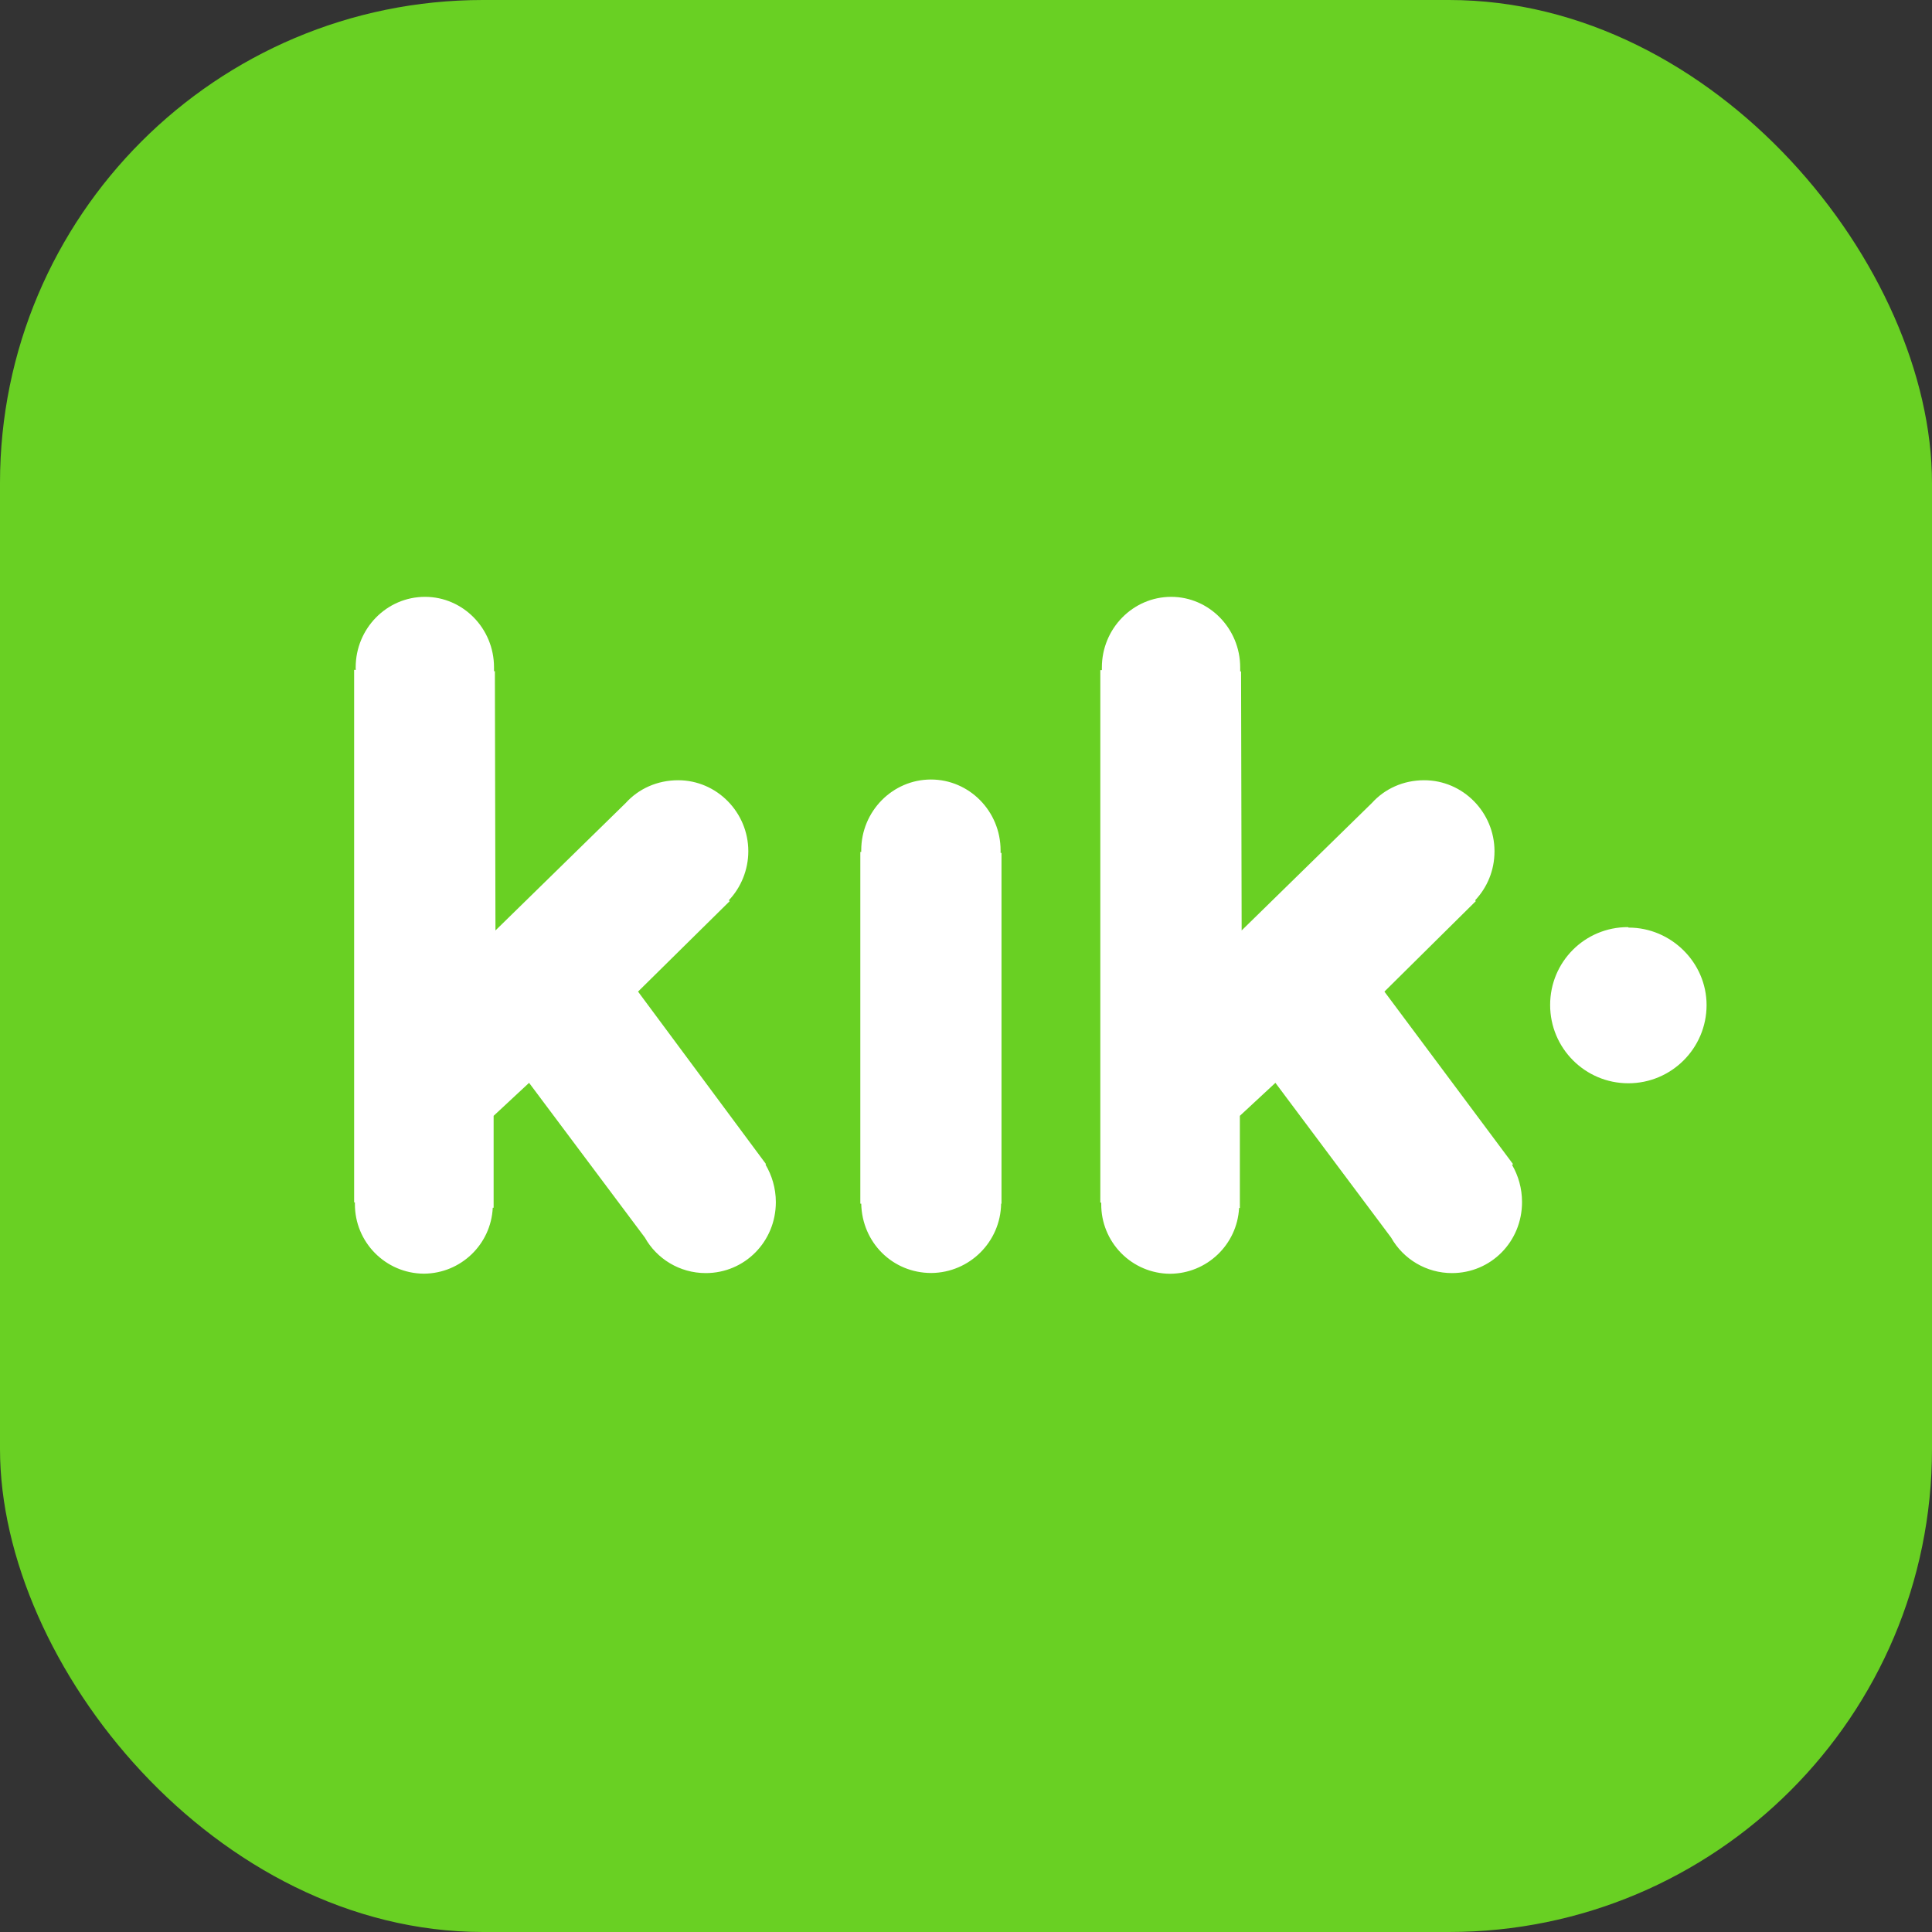 <svg width="40" height="40" viewBox="0 0 40 40" fill="none" xmlns="http://www.w3.org/2000/svg">
<rect x="0" y="0" width="40" height="40" fill="#333333" stroke="none"/>
<rect width="40" height="40" rx="10" fill="#69D023"/>
<path fill-rule="evenodd" clip-rule="evenodd" d="M15.849 24.111C15.981 24.334 16.063 24.602 16.063 24.888C16.063 25.709 15.416 26.358 14.612 26.358C14.068 26.358 13.596 26.06 13.351 25.622L10.954 22.419L10.22 23.102V25.005H10.202C10.165 25.766 9.539 26.365 8.777 26.37C7.984 26.366 7.344 25.719 7.348 24.926V24.894H7.332L7.332 13.869H7.368C7.364 13.852 7.364 13.836 7.364 13.818C7.364 13.013 8.006 12.357 8.799 12.357C9.586 12.357 10.228 13.01 10.228 13.816V13.897H10.246L10.258 19.264L12.954 16.626C13.222 16.329 13.61 16.154 14.04 16.154C14.842 16.154 15.493 16.819 15.493 17.624C15.493 18.009 15.34 18.377 15.089 18.64L15.108 18.657L13.21 20.53L15.859 24.101L15.849 24.111ZM31.512 24.888C31.512 24.605 31.436 24.341 31.306 24.119L31.325 24.101L28.663 20.53L30.555 18.657L30.541 18.64C30.787 18.377 30.942 18.027 30.942 17.624C30.942 16.819 30.29 16.154 29.486 16.154C29.055 16.154 28.671 16.329 28.403 16.626L25.707 19.264L25.695 13.901H25.677V13.819C25.677 13.013 25.034 12.357 24.248 12.357C23.456 12.357 22.813 13.014 22.813 13.819V13.874H22.781L22.781 24.899H22.8V24.928C22.797 25.308 22.946 25.674 23.213 25.945C23.48 26.216 23.844 26.37 24.224 26.372C24.986 26.368 25.613 25.771 25.654 25.01H25.67V23.102L26.406 22.419L28.801 25.622C29.058 26.077 29.539 26.358 30.061 26.358C30.867 26.358 31.512 25.709 31.512 24.888ZM20.727 24.921C20.715 25.711 20.074 26.349 19.282 26.356C18.479 26.356 17.848 25.725 17.831 24.921H17.812L17.812 17.638H17.831V17.604C17.831 16.796 18.48 16.139 19.274 16.139C20.069 16.139 20.716 16.796 20.716 17.606V17.659H20.735L20.735 24.921H20.727ZM35.333 20.811C35.333 19.925 34.596 19.205 33.721 19.205L33.703 19.195C32.811 19.195 32.094 19.913 32.094 20.806C32.093 21.701 32.817 22.427 33.711 22.428C34.605 22.429 35.331 21.705 35.333 20.811Z" fill="white"/>
</svg>

